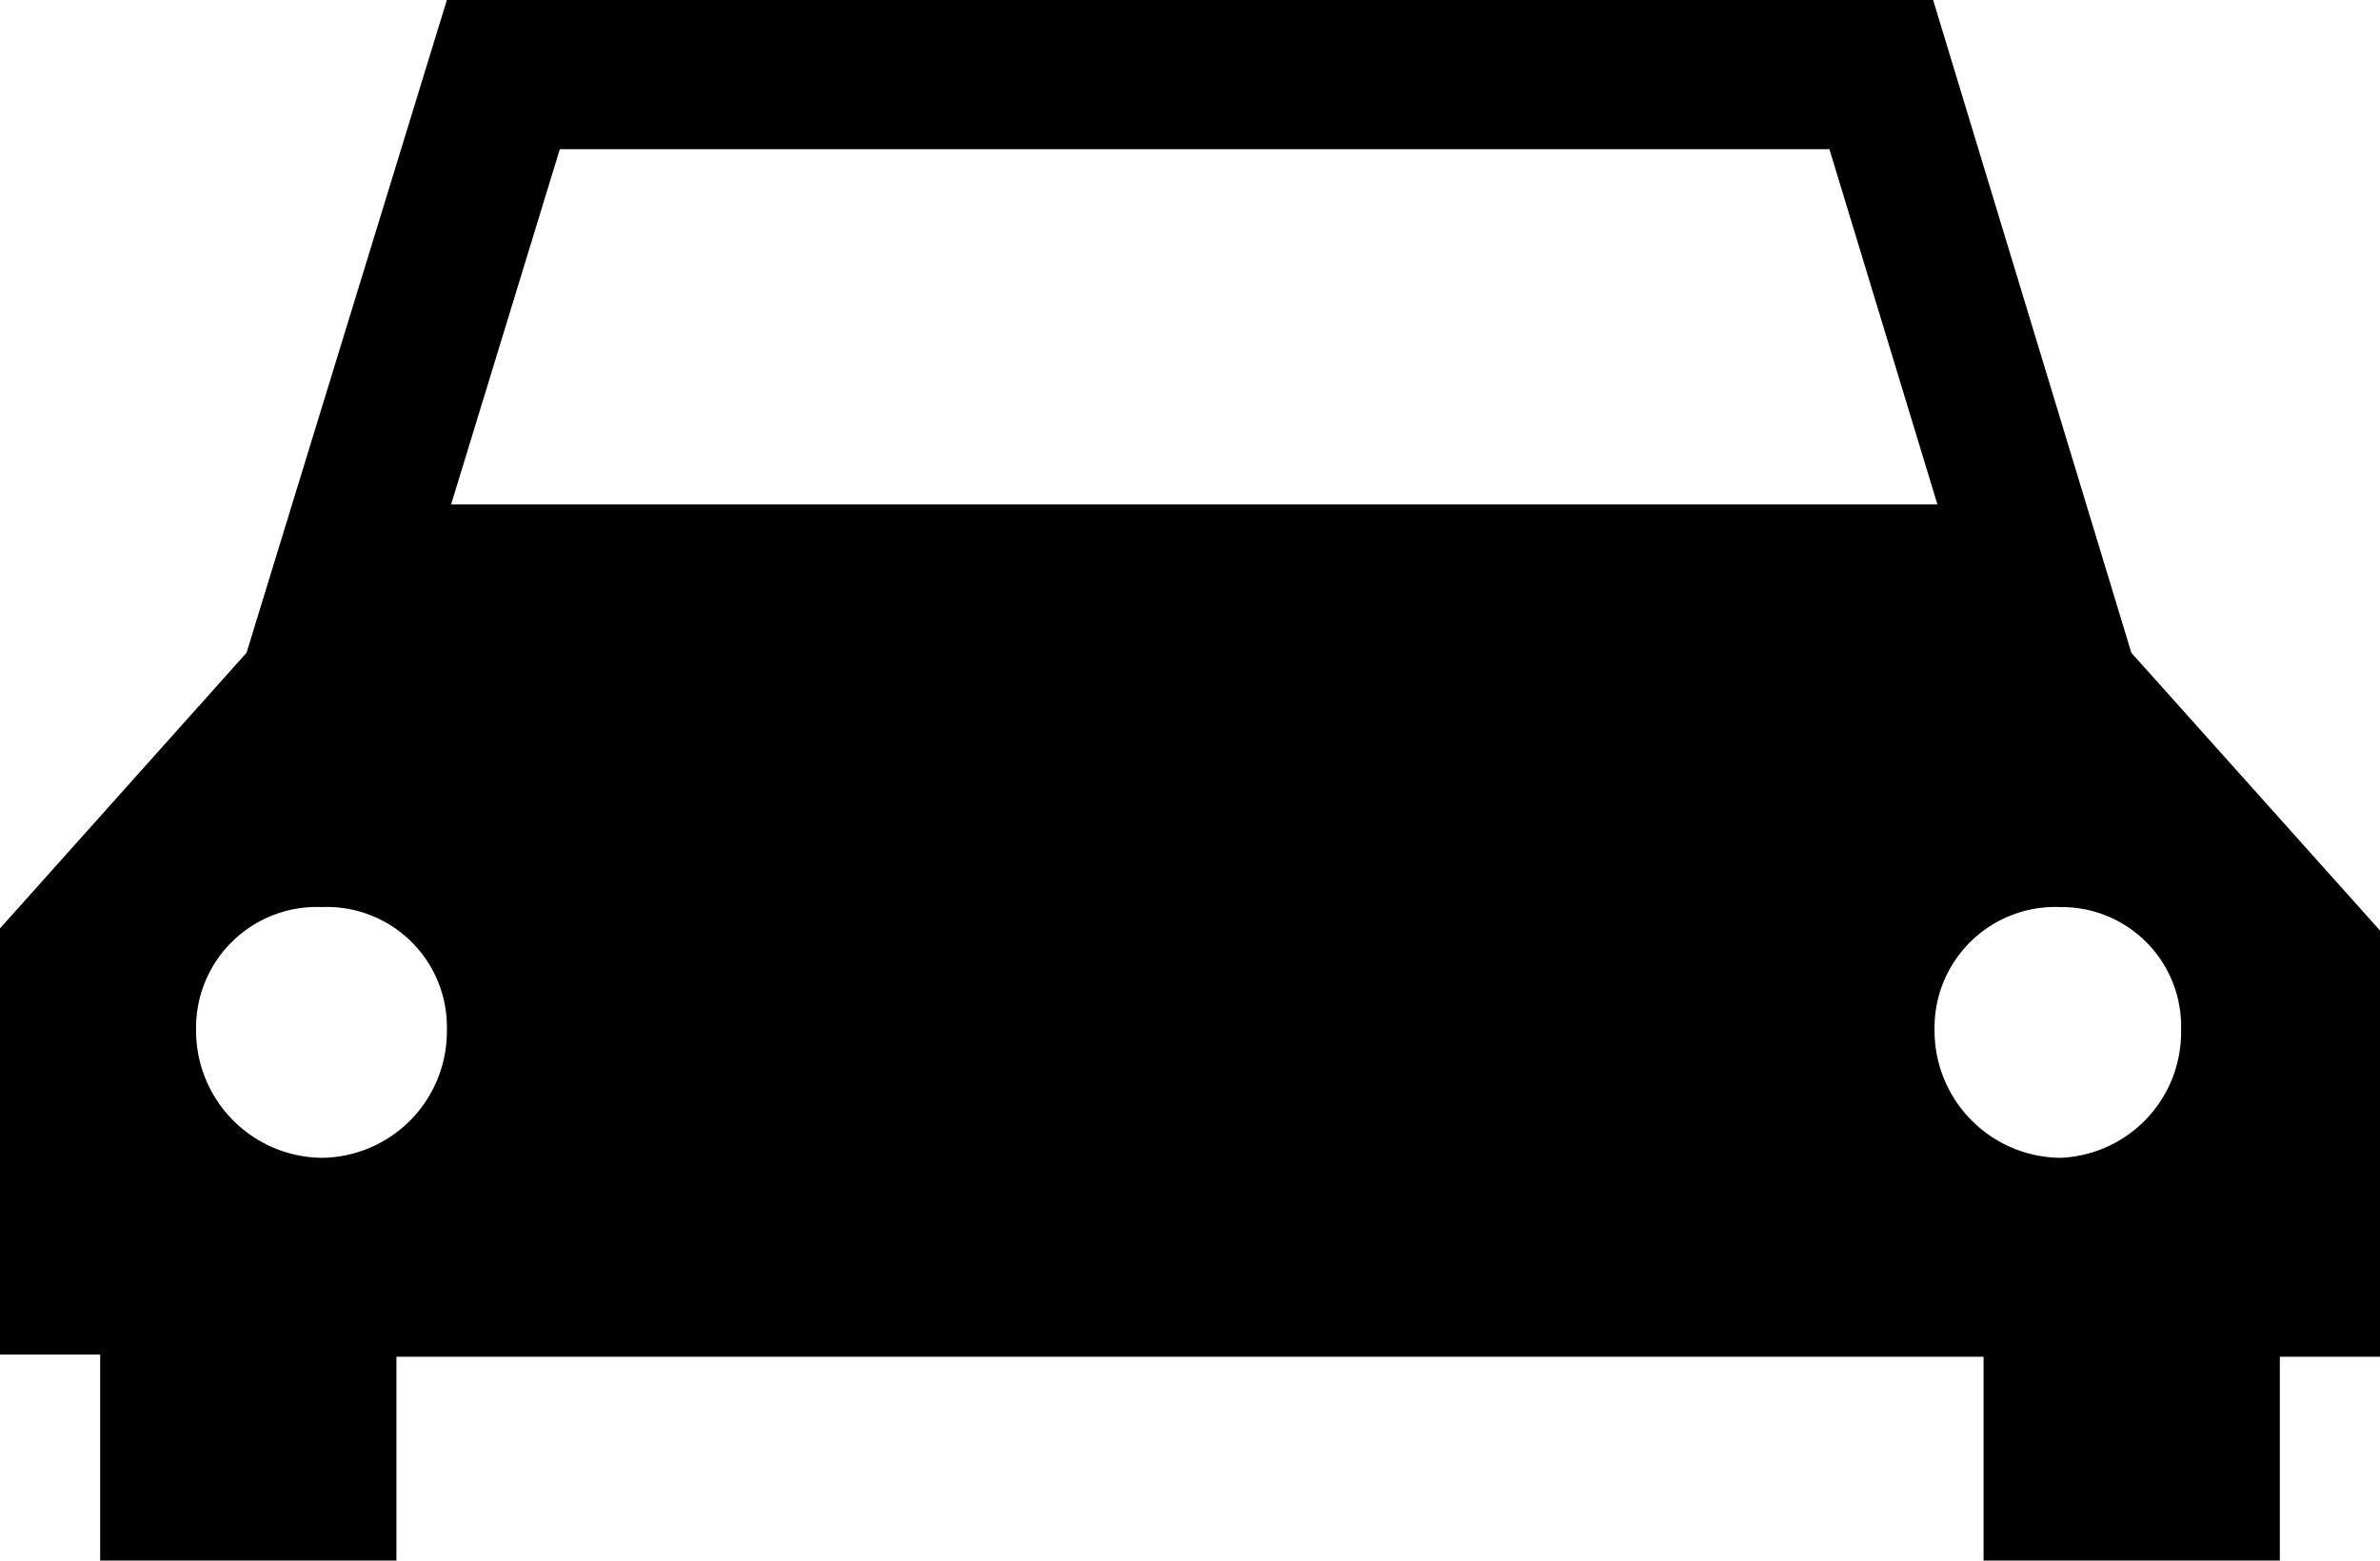 <svg xmlns="http://www.w3.org/2000/svg" width="33.5" height="21.97" viewBox="0 0 33.5 21.97"><path d="M29,16.3a1.79,1.79,0,0,1-1.77-1.8A1.7,1.7,0,0,1,29,12.77a1.68,1.68,0,0,1,1.7,1.73A1.77,1.77,0,0,1,29,16.3ZM6.35,7.1l1.53-5H25.75l1.52,5ZM4.53,16.3a1.79,1.79,0,0,1-1.77-1.8,1.7,1.7,0,0,1,1.77-1.73A1.69,1.69,0,0,1,6.29,14.5,1.78,1.78,0,0,1,4.53,16.3ZM30,9.19,27.21,0H6.29L3.47,9.19,0,13.07v6H1.41V22H5.58V19.1H27.92V22h4.17V19.1H33.5v-6Z" fill-rule="evenodd"/></svg>